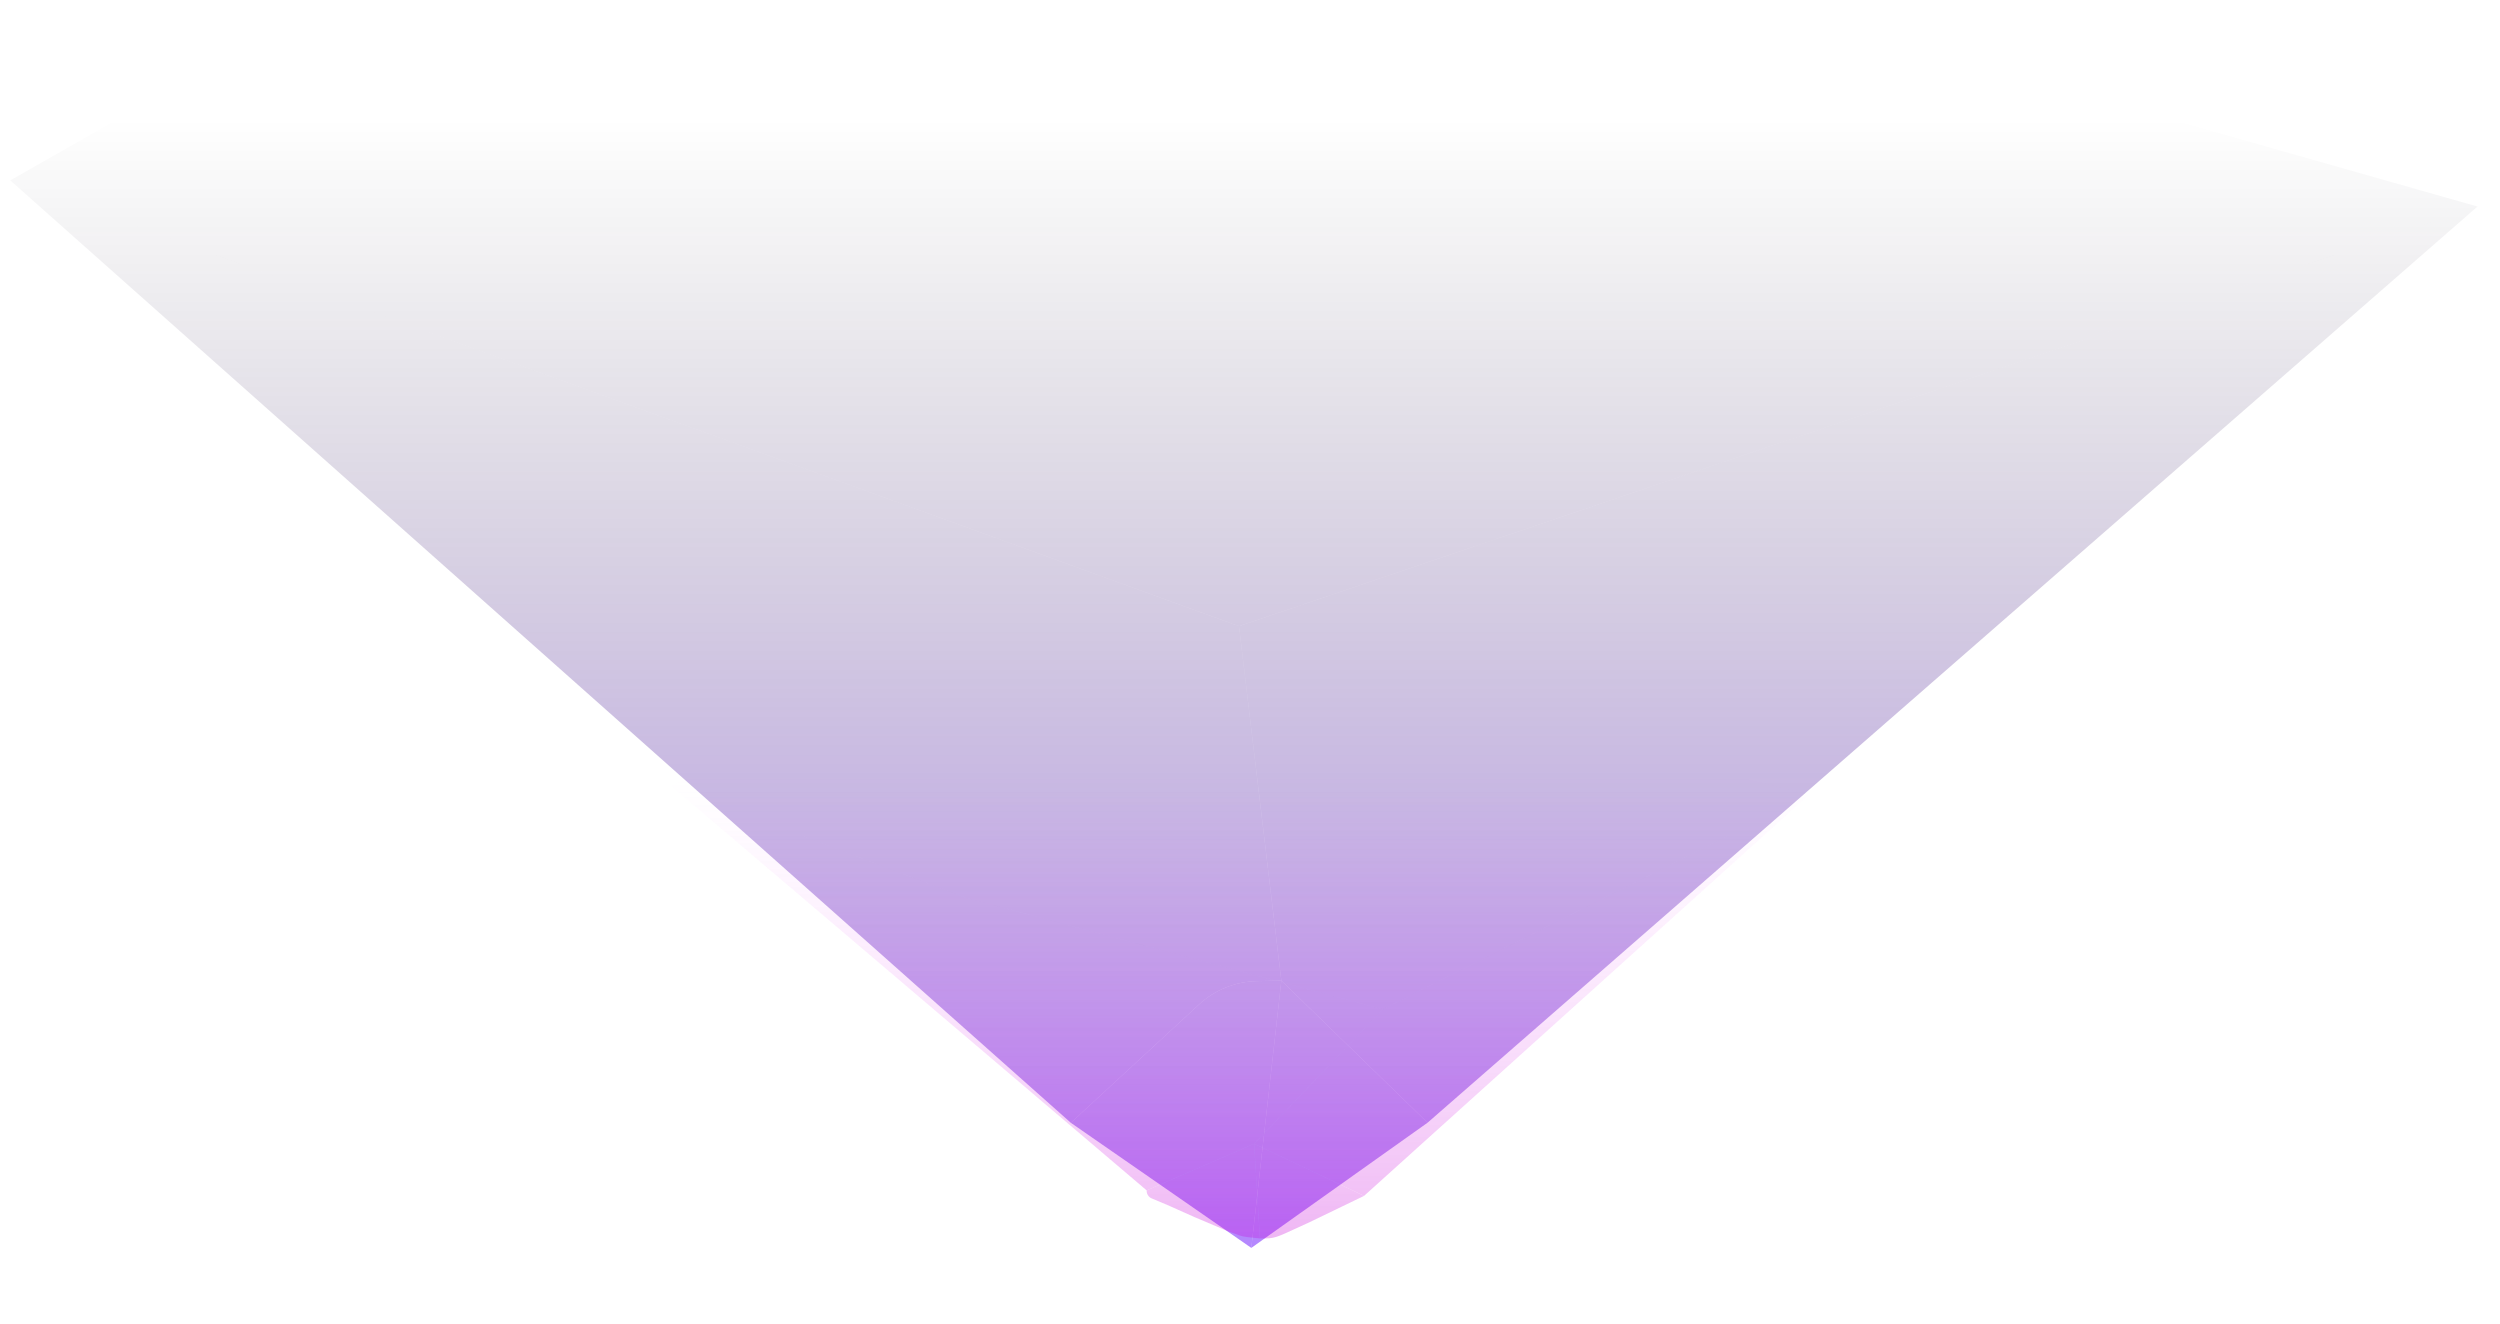 <svg width="1512" height="801" viewBox="0 0 1512 801" fill="none" xmlns="http://www.w3.org/2000/svg">
<g style="mix-blend-mode:screen" filter="url(#filter0_f_206_1921)">
<path d="M774.96 593.094L863.381 679.013L1498.38 124.911L749.341 378.7L774.96 593.094Z" fill="url(#paint0_linear_206_1921)" fill-opacity="0.47"/>
<path d="M647.633 679.063L725.172 607.489C734.735 598.661 747.202 593.644 760.214 593.386L774.96 593.094L749.341 378.7L6.202 109.095L647.633 679.063Z" fill="url(#paint1_linear_206_1921)" fill-opacity="0.47"/>
<path fill-rule="evenodd" clip-rule="evenodd" d="M863.381 679.013L774.96 593.094L756.791 754.728L863.381 679.013Z" fill="url(#paint2_linear_206_1921)" fill-opacity="0.47"/>
<path d="M760.214 593.386C747.202 593.644 734.735 598.661 725.172 607.489L647.633 679.063L756.791 754.728L774.96 593.094L760.214 593.386Z" fill="url(#paint3_linear_206_1921)" fill-opacity="0.47"/>
<path d="M489.518 -161.592C486.275 -162.513 482.797 -162.093 479.867 -160.425L6.202 109.095L749.341 378.7L1498.38 124.911L489.518 -161.592Z" fill="url(#paint4_linear_206_1921)" fill-opacity="0.47"/>
</g>
<g style="mix-blend-mode:hard-light" opacity="0.4">
<path d="M758.5 691.758L825 723.252L1094 480.773L836.329 610.426L758.5 691.758Z" fill="url(#paint5_linear_206_1921)"/>
<path d="M693.5 719.942L758.5 691.758L836.329 610.426L584.164 542.955L406 475.485L693.5 719.942Z" fill="url(#paint6_linear_206_1921)"/>
<path fill-rule="evenodd" clip-rule="evenodd" d="M825 723.252L758.5 691.758L762 749H765.626C768.513 749 771.371 748.424 774.032 747.305L777 746.057L791.5 739.437L825 723.252Z" fill="url(#paint7_linear_206_1921)"/>
<path d="M758.5 691.758L693.5 719.942V720.258C693.5 721.475 693.953 722.648 694.77 723.55V723.55C695.251 724.081 695.842 724.499 696.503 724.777L706 728.77L722.5 736.126L742.5 744.586L748.965 746.964C750.648 747.583 752.402 747.991 754.186 748.179L762 749L758.5 691.758Z" fill="url(#paint8_linear_206_1921)"/>
<path d="M635.188 360.157C629.911 358.77 624.306 359.422 619.489 361.983L406 475.485L584.164 542.955L836.329 610.426L1094 480.773L635.188 360.157Z" fill="url(#paint9_linear_206_1921)"/>
</g>
<defs>
<filter id="filter0_f_206_1921" x="-39.798" y="-208.07" width="1584.18" height="1008.8" filterUnits="userSpaceOnUse" color-interpolation-filters="sRGB">
<feFlood flood-opacity="0" result="BackgroundImageFix"/>
<feBlend mode="normal" in="SourceGraphic" in2="BackgroundImageFix" result="shape"/>
<feGaussianBlur stdDeviation="23" result="effect1_foregroundBlur_206_1921"/>
</filter>
<linearGradient id="paint0_linear_206_1921" x1="754.852" y1="71.5" x2="754.852" y2="754.767" gradientUnits="userSpaceOnUse">
<stop stop-color="#010106" stop-opacity="0"/>
<stop offset="1" stop-color="#6000FD"/>
</linearGradient>
<linearGradient id="paint1_linear_206_1921" x1="754.852" y1="71.5" x2="754.852" y2="754.767" gradientUnits="userSpaceOnUse">
<stop stop-color="#010106" stop-opacity="0"/>
<stop offset="1" stop-color="#6000FD"/>
</linearGradient>
<linearGradient id="paint2_linear_206_1921" x1="754.852" y1="71.5" x2="754.852" y2="754.767" gradientUnits="userSpaceOnUse">
<stop stop-color="#010106" stop-opacity="0"/>
<stop offset="1" stop-color="#6000FD"/>
</linearGradient>
<linearGradient id="paint3_linear_206_1921" x1="754.852" y1="71.5" x2="754.852" y2="754.767" gradientUnits="userSpaceOnUse">
<stop stop-color="#010106" stop-opacity="0"/>
<stop offset="1" stop-color="#6000FD"/>
</linearGradient>
<linearGradient id="paint4_linear_206_1921" x1="754.852" y1="71.5" x2="754.852" y2="754.767" gradientUnits="userSpaceOnUse">
<stop stop-color="#010106" stop-opacity="0"/>
<stop offset="1" stop-color="#6000FD"/>
</linearGradient>
<linearGradient id="paint5_linear_206_1921" x1="750" y1="469.084" x2="750" y2="749" gradientUnits="userSpaceOnUse">
<stop stop-color="#F585FF" stop-opacity="0"/>
<stop offset="1" stop-color="#C600D8" stop-opacity="0.71"/>
</linearGradient>
<linearGradient id="paint6_linear_206_1921" x1="750" y1="469.084" x2="750" y2="749" gradientUnits="userSpaceOnUse">
<stop stop-color="#F585FF" stop-opacity="0"/>
<stop offset="1" stop-color="#C600D8" stop-opacity="0.71"/>
</linearGradient>
<linearGradient id="paint7_linear_206_1921" x1="750" y1="469.084" x2="750" y2="749" gradientUnits="userSpaceOnUse">
<stop stop-color="#F585FF" stop-opacity="0"/>
<stop offset="1" stop-color="#C600D8" stop-opacity="0.71"/>
</linearGradient>
<linearGradient id="paint8_linear_206_1921" x1="750" y1="469.084" x2="750" y2="749" gradientUnits="userSpaceOnUse">
<stop stop-color="#F585FF" stop-opacity="0"/>
<stop offset="1" stop-color="#C600D8" stop-opacity="0.71"/>
</linearGradient>
<linearGradient id="paint9_linear_206_1921" x1="750" y1="469.084" x2="750" y2="749" gradientUnits="userSpaceOnUse">
<stop stop-color="#F585FF" stop-opacity="0"/>
<stop offset="1" stop-color="#C600D8" stop-opacity="0.71"/>
</linearGradient>
</defs>
</svg>
